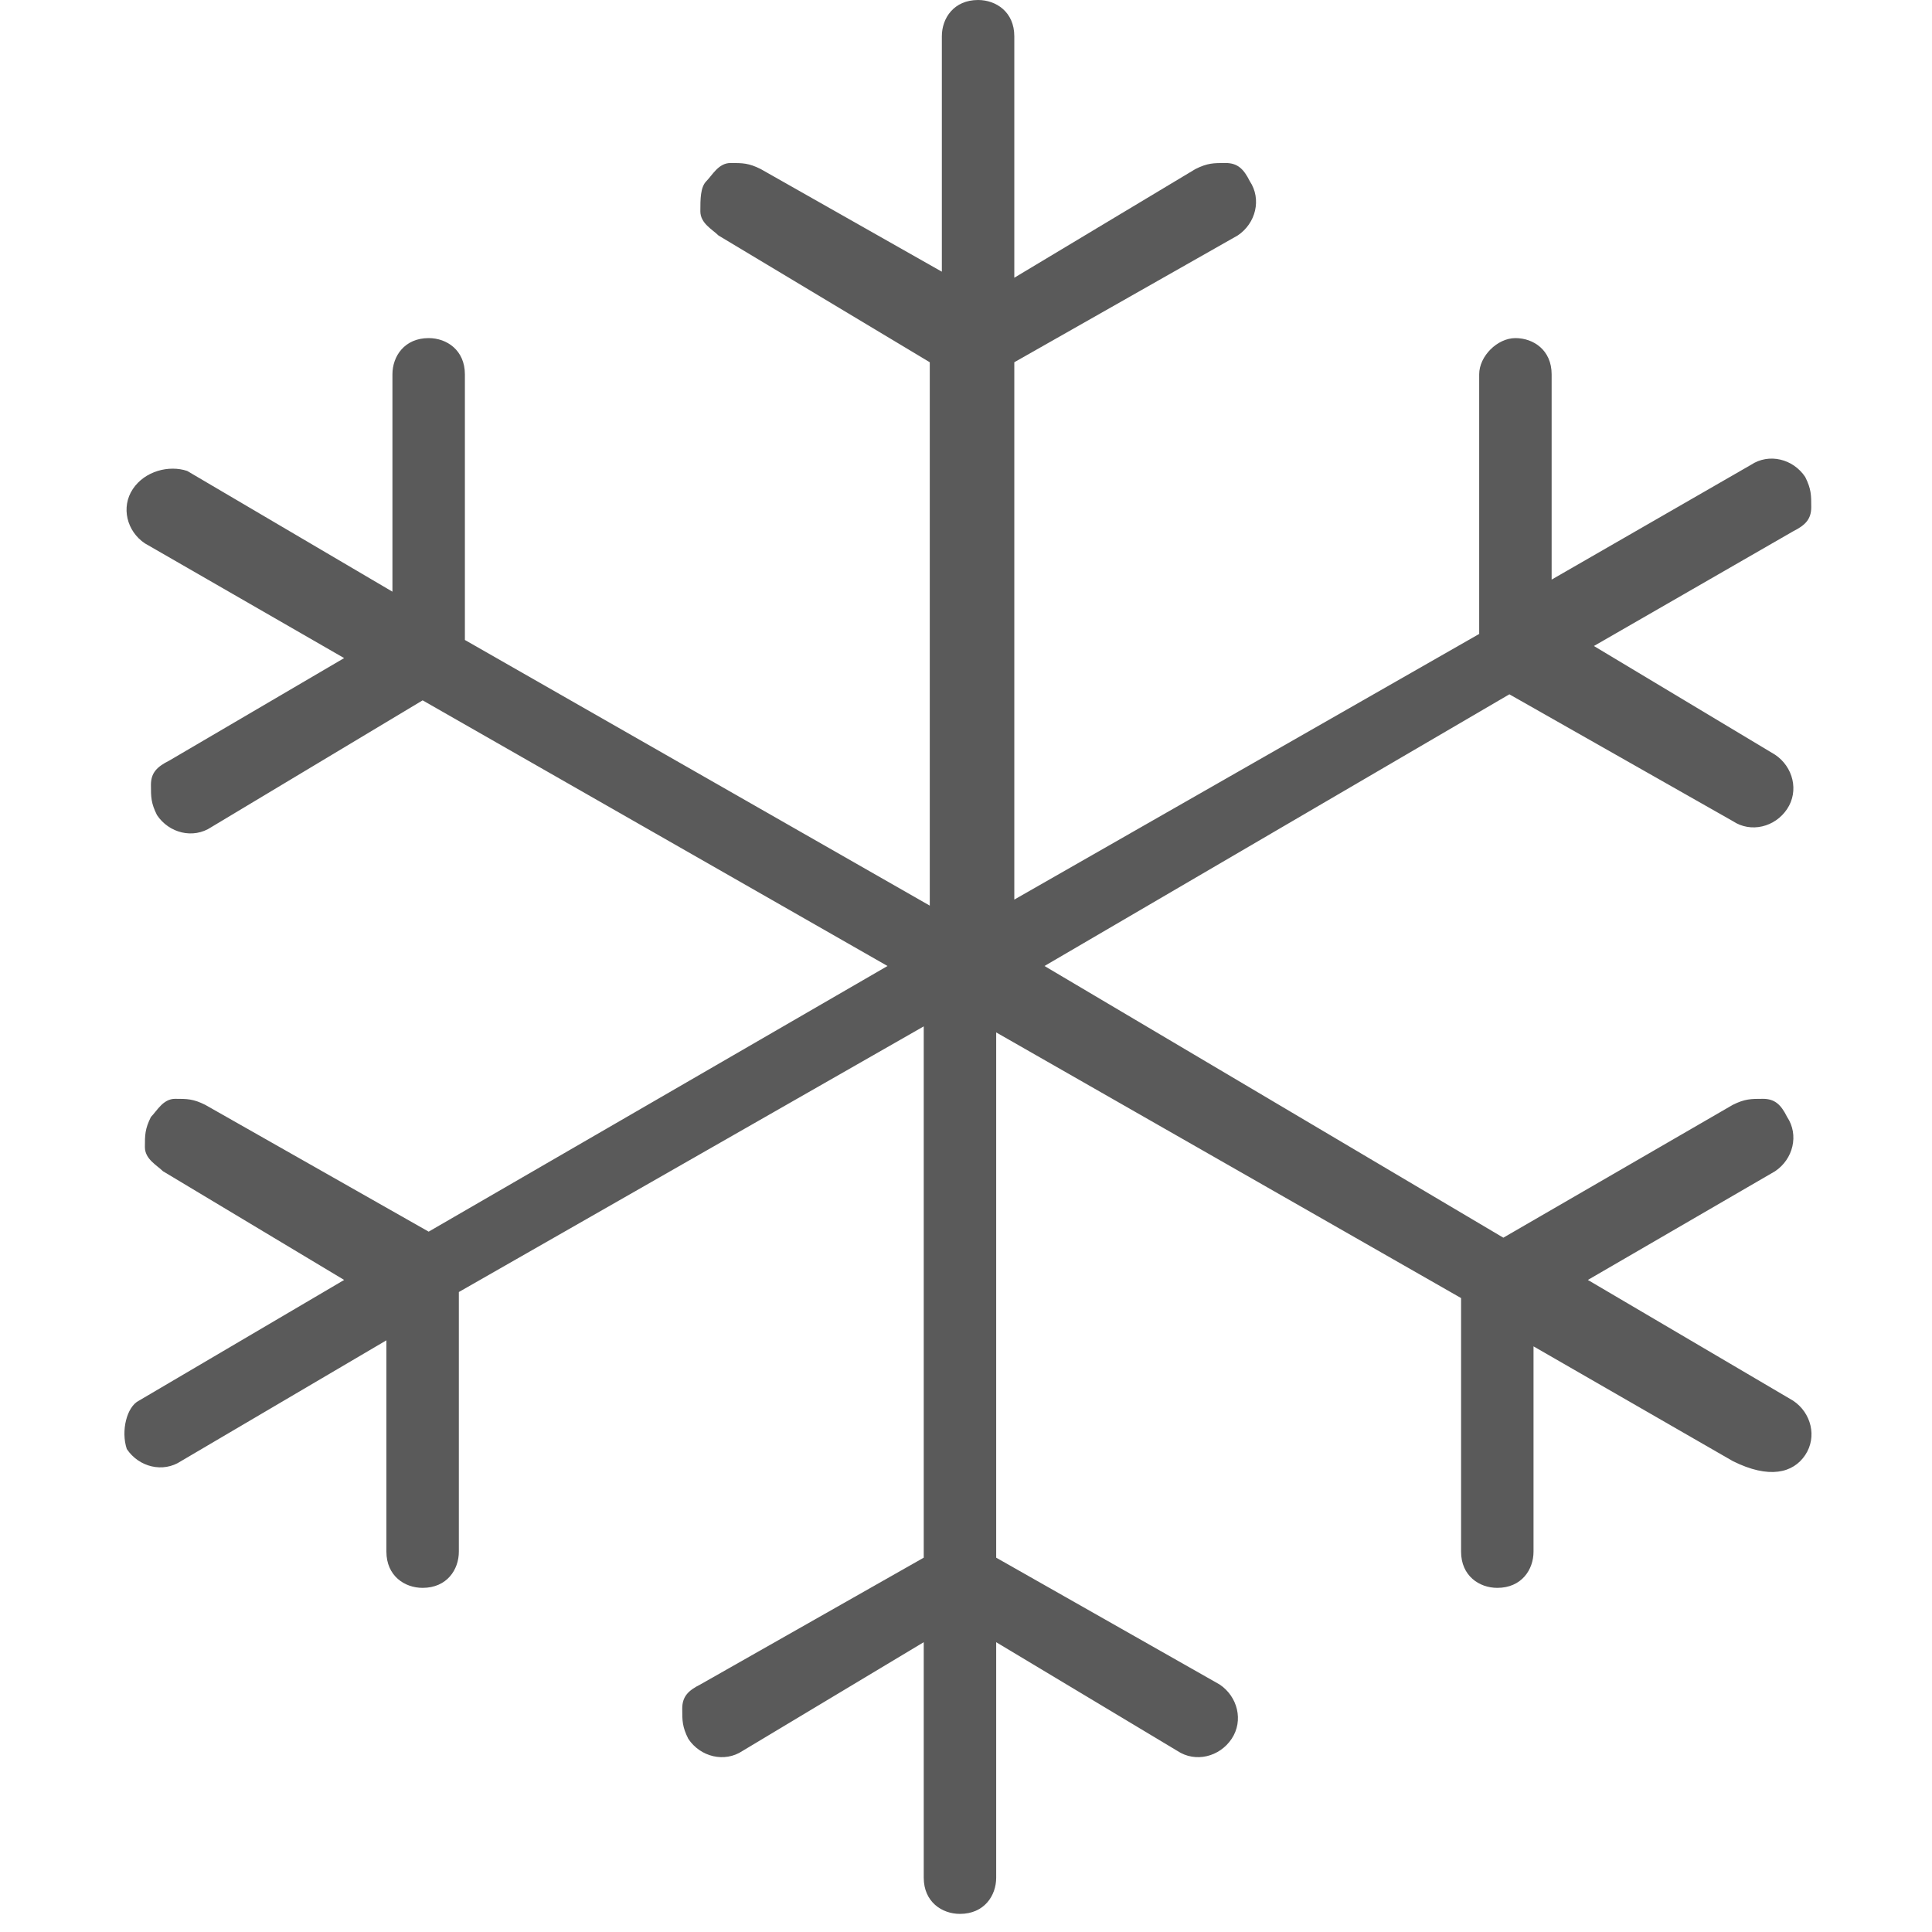 <svg xmlns="http://www.w3.org/2000/svg" viewBox="0 0 32 32" width="32" height="32" style="enable-background:new 0 0 32 32" xml:space="preserve"><path d="M29.9 24.1c.2-.3.1-.7-.2-.9l-3.4-2 3.1-1.8c.3-.2.4-.6.2-.9-.1-.2-.2-.3-.4-.3s-.3 0-.5.1l-3.8 2.2-7.6-4.5 7.7-4.5 3.7 2.1c.3.2.7.1.9-.2.2-.3.1-.7-.2-.9l-3-1.8 3.3-1.9c.2-.1.3-.2.3-.4s0-.3-.1-.5c-.2-.3-.6-.4-.9-.2l-3.3 1.9V6.2c0-.4-.3-.6-.6-.6s-.6.3-.6.6v4.3l-7.7 4.4V6l3.7-2.1c.3-.2.4-.6.2-.9-.1-.2-.2-.3-.4-.3s-.3 0-.5.1l-3 1.8v-4c0-.4-.3-.6-.6-.6-.4 0-.6.3-.6.6v3.9l-3-1.7c-.2-.1-.3-.1-.5-.1s-.3.2-.4.3c-.1.1-.1.3-.1.5s.2.3.3.4L15.4 6v9l-7.7-4.4V6.2c0-.4-.3-.6-.6-.6-.4 0-.6.3-.6.6v3.6l-3.4-2c-.3-.1-.7 0-.9.3-.2.3-.1.7.2.9l3.3 1.9-2.9 1.7c-.2.1-.3.2-.3.4s0 .3.1.5c.2.3.6.4.9.2L7 11.6l7.7 4.4-7.6 4.4-3.7-2.1c-.2-.1-.3-.1-.5-.1s-.3.2-.4.3c-.1.2-.1.3-.1.5s.2.3.3.4l3 1.8-3.4 2c-.2.1-.3.5-.2.8.2.3.6.4.9.2l3.4-2v3.5c0 .4.3.6.6.6.4 0 .6-.3.6-.6v-4.3l7.7-4.4v8.8l-3.7 2.1c-.2.1-.3.2-.3.4s0 .3.1.5c.2.3.6.4.9.2l3-1.8v3.9c0 .4.3.6.6.6.4 0 .6-.3.6-.6v-3.9l3 1.8c.3.2.7.1.9-.2.2-.3.1-.7-.2-.9l-3.7-2.1v-8.7l7.7 4.4v4.2c0 .4.3.6.6.6.4 0 .6-.3.6-.6v-3.4l3.3 1.9c.6.3 1 .2 1.2-.1z" style="fill:#5a5a5a"></path></svg>